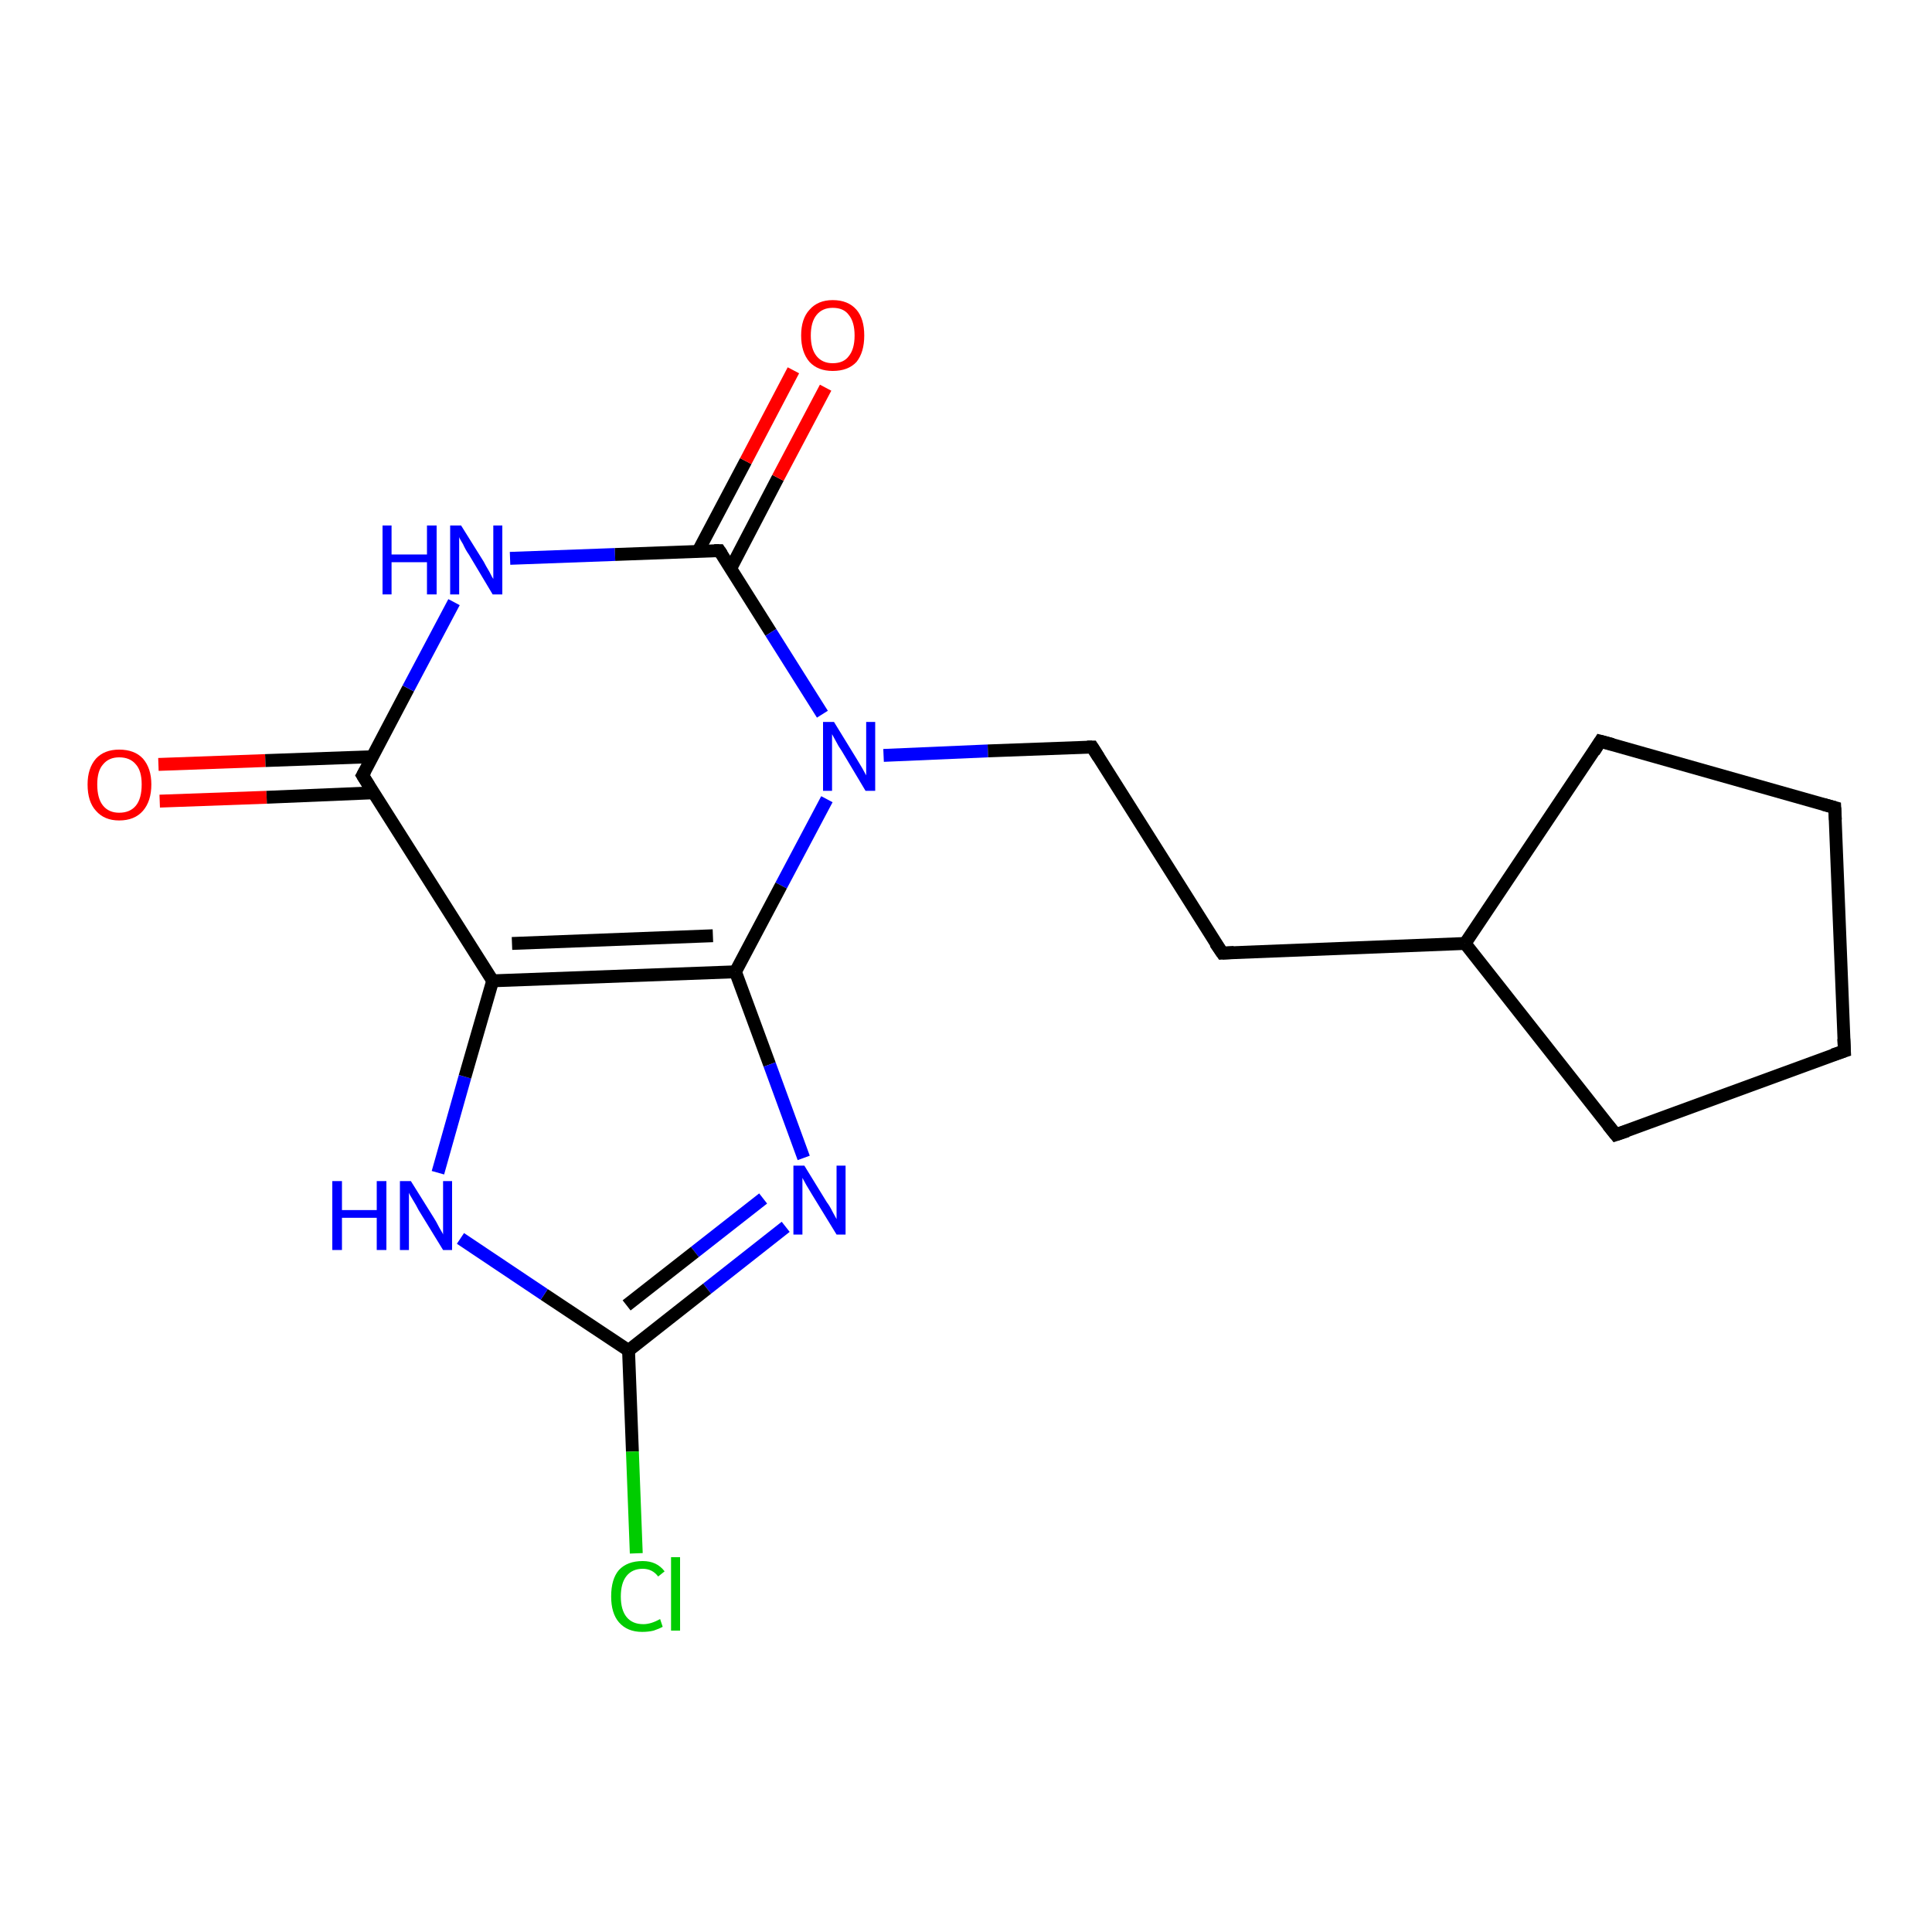 <?xml version='1.0' encoding='iso-8859-1'?>
<svg version='1.1' baseProfile='full'
              xmlns='http://www.w3.org/2000/svg'
                      xmlns:rdkit='http://www.rdkit.org/xml'
                      xmlns:xlink='http://www.w3.org/1999/xlink'
                  xml:space='preserve'
width='300px' height='300px' viewBox='0 0 300 300'>
<!-- END OF HEADER -->
<rect style='opacity:1.0;fill:#FFFFFF;stroke:none' width='300.0' height='300.0' x='0.0' y='0.0'> </rect>
<path class='bond-0 atom-0 atom-1' d='M 24.6,118.7 L 41.2,118.1' style='fill:none;fill-rule:evenodd;stroke:#FF0000;stroke-width:2.0px;stroke-linecap:butt;stroke-linejoin:miter;stroke-opacity:1' />
<path class='bond-0 atom-0 atom-1' d='M 41.2,118.1 L 57.8,117.5' style='fill:none;fill-rule:evenodd;stroke:#000000;stroke-width:2.0px;stroke-linecap:butt;stroke-linejoin:miter;stroke-opacity:1' />
<path class='bond-0 atom-0 atom-1' d='M 24.8,124.4 L 41.4,123.8' style='fill:none;fill-rule:evenodd;stroke:#FF0000;stroke-width:2.0px;stroke-linecap:butt;stroke-linejoin:miter;stroke-opacity:1' />
<path class='bond-0 atom-0 atom-1' d='M 41.4,123.8 L 58.1,123.1' style='fill:none;fill-rule:evenodd;stroke:#000000;stroke-width:2.0px;stroke-linecap:butt;stroke-linejoin:miter;stroke-opacity:1' />
<path class='bond-1 atom-1 atom-2' d='M 56.3,120.4 L 63.4,106.9' style='fill:none;fill-rule:evenodd;stroke:#000000;stroke-width:2.0px;stroke-linecap:butt;stroke-linejoin:miter;stroke-opacity:1' />
<path class='bond-1 atom-1 atom-2' d='M 63.4,106.9 L 70.5,93.5' style='fill:none;fill-rule:evenodd;stroke:#0000FF;stroke-width:2.0px;stroke-linecap:butt;stroke-linejoin:miter;stroke-opacity:1' />
<path class='bond-2 atom-2 atom-3' d='M 79.2,86.7 L 95.5,86.1' style='fill:none;fill-rule:evenodd;stroke:#0000FF;stroke-width:2.0px;stroke-linecap:butt;stroke-linejoin:miter;stroke-opacity:1' />
<path class='bond-2 atom-2 atom-3' d='M 95.5,86.1 L 111.7,85.5' style='fill:none;fill-rule:evenodd;stroke:#000000;stroke-width:2.0px;stroke-linecap:butt;stroke-linejoin:miter;stroke-opacity:1' />
<path class='bond-3 atom-3 atom-4' d='M 113.5,88.2 L 120.8,74.2' style='fill:none;fill-rule:evenodd;stroke:#000000;stroke-width:2.0px;stroke-linecap:butt;stroke-linejoin:miter;stroke-opacity:1' />
<path class='bond-3 atom-3 atom-4' d='M 120.8,74.2 L 128.2,60.2' style='fill:none;fill-rule:evenodd;stroke:#FF0000;stroke-width:2.0px;stroke-linecap:butt;stroke-linejoin:miter;stroke-opacity:1' />
<path class='bond-3 atom-3 atom-4' d='M 108.4,85.6 L 115.8,71.6' style='fill:none;fill-rule:evenodd;stroke:#000000;stroke-width:2.0px;stroke-linecap:butt;stroke-linejoin:miter;stroke-opacity:1' />
<path class='bond-3 atom-3 atom-4' d='M 115.8,71.6 L 123.2,57.5' style='fill:none;fill-rule:evenodd;stroke:#FF0000;stroke-width:2.0px;stroke-linecap:butt;stroke-linejoin:miter;stroke-opacity:1' />
<path class='bond-4 atom-3 atom-5' d='M 111.7,85.5 L 119.7,98.2' style='fill:none;fill-rule:evenodd;stroke:#000000;stroke-width:2.0px;stroke-linecap:butt;stroke-linejoin:miter;stroke-opacity:1' />
<path class='bond-4 atom-3 atom-5' d='M 119.7,98.2 L 127.7,110.9' style='fill:none;fill-rule:evenodd;stroke:#0000FF;stroke-width:2.0px;stroke-linecap:butt;stroke-linejoin:miter;stroke-opacity:1' />
<path class='bond-5 atom-5 atom-6' d='M 137.2,117.3 L 153.4,116.6' style='fill:none;fill-rule:evenodd;stroke:#0000FF;stroke-width:2.0px;stroke-linecap:butt;stroke-linejoin:miter;stroke-opacity:1' />
<path class='bond-5 atom-5 atom-6' d='M 153.4,116.6 L 169.6,116.0' style='fill:none;fill-rule:evenodd;stroke:#000000;stroke-width:2.0px;stroke-linecap:butt;stroke-linejoin:miter;stroke-opacity:1' />
<path class='bond-6 atom-6 atom-7' d='M 169.6,116.0 L 189.8,148.0' style='fill:none;fill-rule:evenodd;stroke:#000000;stroke-width:2.0px;stroke-linecap:butt;stroke-linejoin:miter;stroke-opacity:1' />
<path class='bond-7 atom-7 atom-8' d='M 189.8,148.0 L 227.5,146.5' style='fill:none;fill-rule:evenodd;stroke:#000000;stroke-width:2.0px;stroke-linecap:butt;stroke-linejoin:miter;stroke-opacity:1' />
<path class='bond-8 atom-8 atom-9' d='M 227.5,146.5 L 248.5,115.1' style='fill:none;fill-rule:evenodd;stroke:#000000;stroke-width:2.0px;stroke-linecap:butt;stroke-linejoin:miter;stroke-opacity:1' />
<path class='bond-9 atom-9 atom-10' d='M 248.5,115.1 L 284.9,125.4' style='fill:none;fill-rule:evenodd;stroke:#000000;stroke-width:2.0px;stroke-linecap:butt;stroke-linejoin:miter;stroke-opacity:1' />
<path class='bond-10 atom-10 atom-11' d='M 284.9,125.4 L 286.4,163.2' style='fill:none;fill-rule:evenodd;stroke:#000000;stroke-width:2.0px;stroke-linecap:butt;stroke-linejoin:miter;stroke-opacity:1' />
<path class='bond-11 atom-11 atom-12' d='M 286.4,163.2 L 250.9,176.2' style='fill:none;fill-rule:evenodd;stroke:#000000;stroke-width:2.0px;stroke-linecap:butt;stroke-linejoin:miter;stroke-opacity:1' />
<path class='bond-12 atom-5 atom-13' d='M 128.4,124.1 L 121.3,137.5' style='fill:none;fill-rule:evenodd;stroke:#0000FF;stroke-width:2.0px;stroke-linecap:butt;stroke-linejoin:miter;stroke-opacity:1' />
<path class='bond-12 atom-5 atom-13' d='M 121.3,137.5 L 114.2,150.9' style='fill:none;fill-rule:evenodd;stroke:#000000;stroke-width:2.0px;stroke-linecap:butt;stroke-linejoin:miter;stroke-opacity:1' />
<path class='bond-13 atom-13 atom-14' d='M 114.2,150.9 L 119.5,165.3' style='fill:none;fill-rule:evenodd;stroke:#000000;stroke-width:2.0px;stroke-linecap:butt;stroke-linejoin:miter;stroke-opacity:1' />
<path class='bond-13 atom-13 atom-14' d='M 119.5,165.3 L 124.8,179.8' style='fill:none;fill-rule:evenodd;stroke:#0000FF;stroke-width:2.0px;stroke-linecap:butt;stroke-linejoin:miter;stroke-opacity:1' />
<path class='bond-14 atom-14 atom-15' d='M 122.0,190.5 L 109.8,200.1' style='fill:none;fill-rule:evenodd;stroke:#0000FF;stroke-width:2.0px;stroke-linecap:butt;stroke-linejoin:miter;stroke-opacity:1' />
<path class='bond-14 atom-14 atom-15' d='M 109.8,200.1 L 97.6,209.7' style='fill:none;fill-rule:evenodd;stroke:#000000;stroke-width:2.0px;stroke-linecap:butt;stroke-linejoin:miter;stroke-opacity:1' />
<path class='bond-14 atom-14 atom-15' d='M 118.5,186.1 L 107.9,194.4' style='fill:none;fill-rule:evenodd;stroke:#0000FF;stroke-width:2.0px;stroke-linecap:butt;stroke-linejoin:miter;stroke-opacity:1' />
<path class='bond-14 atom-14 atom-15' d='M 107.9,194.4 L 97.3,202.7' style='fill:none;fill-rule:evenodd;stroke:#000000;stroke-width:2.0px;stroke-linecap:butt;stroke-linejoin:miter;stroke-opacity:1' />
<path class='bond-15 atom-15 atom-16' d='M 97.6,209.7 L 98.2,225.4' style='fill:none;fill-rule:evenodd;stroke:#000000;stroke-width:2.0px;stroke-linecap:butt;stroke-linejoin:miter;stroke-opacity:1' />
<path class='bond-15 atom-15 atom-16' d='M 98.2,225.4 L 98.8,241.2' style='fill:none;fill-rule:evenodd;stroke:#00CC00;stroke-width:2.0px;stroke-linecap:butt;stroke-linejoin:miter;stroke-opacity:1' />
<path class='bond-16 atom-15 atom-17' d='M 97.6,209.7 L 84.5,201.0' style='fill:none;fill-rule:evenodd;stroke:#000000;stroke-width:2.0px;stroke-linecap:butt;stroke-linejoin:miter;stroke-opacity:1' />
<path class='bond-16 atom-15 atom-17' d='M 84.5,201.0 L 71.5,192.3' style='fill:none;fill-rule:evenodd;stroke:#0000FF;stroke-width:2.0px;stroke-linecap:butt;stroke-linejoin:miter;stroke-opacity:1' />
<path class='bond-17 atom-17 atom-18' d='M 68.0,182.1 L 72.2,167.2' style='fill:none;fill-rule:evenodd;stroke:#0000FF;stroke-width:2.0px;stroke-linecap:butt;stroke-linejoin:miter;stroke-opacity:1' />
<path class='bond-17 atom-17 atom-18' d='M 72.2,167.2 L 76.5,152.3' style='fill:none;fill-rule:evenodd;stroke:#000000;stroke-width:2.0px;stroke-linecap:butt;stroke-linejoin:miter;stroke-opacity:1' />
<path class='bond-18 atom-18 atom-1' d='M 76.5,152.3 L 56.3,120.4' style='fill:none;fill-rule:evenodd;stroke:#000000;stroke-width:2.0px;stroke-linecap:butt;stroke-linejoin:miter;stroke-opacity:1' />
<path class='bond-19 atom-12 atom-8' d='M 250.9,176.2 L 227.5,146.5' style='fill:none;fill-rule:evenodd;stroke:#000000;stroke-width:2.0px;stroke-linecap:butt;stroke-linejoin:miter;stroke-opacity:1' />
<path class='bond-20 atom-18 atom-13' d='M 76.5,152.3 L 114.2,150.9' style='fill:none;fill-rule:evenodd;stroke:#000000;stroke-width:2.0px;stroke-linecap:butt;stroke-linejoin:miter;stroke-opacity:1' />
<path class='bond-20 atom-18 atom-13' d='M 79.5,146.5 L 110.7,145.3' style='fill:none;fill-rule:evenodd;stroke:#000000;stroke-width:2.0px;stroke-linecap:butt;stroke-linejoin:miter;stroke-opacity:1' />
<path d='M 56.7,119.7 L 56.3,120.4 L 57.3,122.0' style='fill:none;stroke:#000000;stroke-width:2.0px;stroke-linecap:butt;stroke-linejoin:miter;stroke-opacity:1;' />
<path d='M 110.9,85.5 L 111.7,85.5 L 112.1,86.1' style='fill:none;stroke:#000000;stroke-width:2.0px;stroke-linecap:butt;stroke-linejoin:miter;stroke-opacity:1;' />
<path d='M 168.8,116.0 L 169.6,116.0 L 170.6,117.6' style='fill:none;stroke:#000000;stroke-width:2.0px;stroke-linecap:butt;stroke-linejoin:miter;stroke-opacity:1;' />
<path d='M 188.7,146.4 L 189.8,148.0 L 191.6,147.9' style='fill:none;stroke:#000000;stroke-width:2.0px;stroke-linecap:butt;stroke-linejoin:miter;stroke-opacity:1;' />
<path d='M 247.5,116.7 L 248.5,115.1 L 250.4,115.6' style='fill:none;stroke:#000000;stroke-width:2.0px;stroke-linecap:butt;stroke-linejoin:miter;stroke-opacity:1;' />
<path d='M 283.1,124.9 L 284.9,125.4 L 285.0,127.3' style='fill:none;stroke:#000000;stroke-width:2.0px;stroke-linecap:butt;stroke-linejoin:miter;stroke-opacity:1;' />
<path d='M 286.3,161.3 L 286.4,163.2 L 284.6,163.8' style='fill:none;stroke:#000000;stroke-width:2.0px;stroke-linecap:butt;stroke-linejoin:miter;stroke-opacity:1;' />
<path d='M 252.7,175.6 L 250.9,176.2 L 249.7,174.7' style='fill:none;stroke:#000000;stroke-width:2.0px;stroke-linecap:butt;stroke-linejoin:miter;stroke-opacity:1;' />
<path class='atom-0' d='M 13.6 121.8
Q 13.6 119.3, 14.9 117.8
Q 16.2 116.4, 18.5 116.4
Q 20.9 116.4, 22.2 117.8
Q 23.5 119.3, 23.5 121.8
Q 23.5 124.4, 22.2 125.9
Q 20.9 127.4, 18.5 127.4
Q 16.2 127.4, 14.9 125.9
Q 13.6 124.5, 13.6 121.8
M 18.5 126.2
Q 20.2 126.2, 21.1 125.1
Q 22.0 124.0, 22.0 121.8
Q 22.0 119.7, 21.1 118.7
Q 20.2 117.6, 18.5 117.6
Q 16.9 117.6, 16.0 118.7
Q 15.1 119.7, 15.1 121.8
Q 15.1 124.0, 16.0 125.1
Q 16.9 126.2, 18.5 126.2
' fill='#FF0000'/>
<path class='atom-2' d='M 59.4 81.6
L 60.8 81.6
L 60.8 86.1
L 66.3 86.1
L 66.3 81.6
L 67.8 81.6
L 67.8 92.3
L 66.3 92.3
L 66.3 87.3
L 60.8 87.3
L 60.8 92.3
L 59.4 92.3
L 59.4 81.6
' fill='#0000FF'/>
<path class='atom-2' d='M 71.6 81.6
L 75.1 87.2
Q 75.4 87.8, 76.0 88.8
Q 76.5 89.8, 76.6 89.9
L 76.6 81.6
L 78.0 81.6
L 78.0 92.3
L 76.5 92.3
L 72.8 86.1
Q 72.3 85.4, 71.9 84.5
Q 71.4 83.7, 71.3 83.4
L 71.3 92.3
L 69.9 92.3
L 69.9 81.6
L 71.6 81.6
' fill='#0000FF'/>
<path class='atom-4' d='M 124.4 52.1
Q 124.4 49.5, 125.7 48.1
Q 127.0 46.6, 129.3 46.6
Q 131.7 46.6, 133.0 48.1
Q 134.2 49.5, 134.2 52.1
Q 134.2 54.7, 133.0 56.2
Q 131.7 57.6, 129.3 57.6
Q 127.0 57.6, 125.7 56.2
Q 124.4 54.7, 124.4 52.1
M 129.3 56.4
Q 131.0 56.4, 131.8 55.3
Q 132.7 54.2, 132.7 52.1
Q 132.7 50.0, 131.8 48.9
Q 131.0 47.8, 129.3 47.8
Q 127.7 47.8, 126.8 48.9
Q 125.9 50.0, 125.9 52.1
Q 125.9 54.2, 126.8 55.3
Q 127.7 56.4, 129.3 56.4
' fill='#FF0000'/>
<path class='atom-5' d='M 129.5 112.1
L 133.0 117.8
Q 133.3 118.3, 133.9 119.3
Q 134.5 120.4, 134.5 120.4
L 134.5 112.1
L 135.9 112.1
L 135.9 122.8
L 134.4 122.8
L 130.7 116.6
Q 130.2 115.9, 129.8 115.1
Q 129.3 114.2, 129.2 114.0
L 129.2 122.8
L 127.8 122.8
L 127.8 112.1
L 129.5 112.1
' fill='#0000FF'/>
<path class='atom-14' d='M 124.9 181.0
L 128.4 186.7
Q 128.8 187.2, 129.3 188.2
Q 129.9 189.3, 129.9 189.3
L 129.9 181.0
L 131.3 181.0
L 131.3 191.7
L 129.9 191.7
L 126.1 185.5
Q 125.7 184.8, 125.2 184.0
Q 124.7 183.1, 124.6 182.9
L 124.6 191.7
L 123.2 191.7
L 123.2 181.0
L 124.9 181.0
' fill='#0000FF'/>
<path class='atom-16' d='M 94.9 247.9
Q 94.9 245.2, 96.1 243.8
Q 97.4 242.4, 99.8 242.4
Q 102.0 242.4, 103.2 244.0
L 102.2 244.8
Q 101.3 243.6, 99.8 243.6
Q 98.2 243.6, 97.3 244.7
Q 96.4 245.8, 96.4 247.9
Q 96.4 250.0, 97.3 251.1
Q 98.2 252.2, 99.9 252.2
Q 101.1 252.2, 102.5 251.4
L 102.9 252.6
Q 102.4 252.9, 101.5 253.2
Q 100.7 253.4, 99.7 253.4
Q 97.4 253.4, 96.1 251.9
Q 94.9 250.5, 94.9 247.9
' fill='#00CC00'/>
<path class='atom-16' d='M 104.2 241.8
L 105.6 241.8
L 105.6 253.2
L 104.2 253.2
L 104.2 241.8
' fill='#00CC00'/>
<path class='atom-17' d='M 51.6 183.4
L 53.1 183.4
L 53.1 187.9
L 58.5 187.9
L 58.5 183.4
L 60.0 183.4
L 60.0 194.1
L 58.5 194.1
L 58.5 189.1
L 53.1 189.1
L 53.1 194.1
L 51.6 194.1
L 51.6 183.4
' fill='#0000FF'/>
<path class='atom-17' d='M 63.8 183.4
L 67.3 189.0
Q 67.7 189.6, 68.2 190.6
Q 68.8 191.6, 68.8 191.7
L 68.8 183.4
L 70.2 183.4
L 70.2 194.1
L 68.8 194.1
L 65.0 187.9
Q 64.6 187.1, 64.1 186.3
Q 63.6 185.5, 63.5 185.2
L 63.5 194.1
L 62.1 194.1
L 62.1 183.4
L 63.8 183.4
' fill='#0000FF'/>
</svg>
